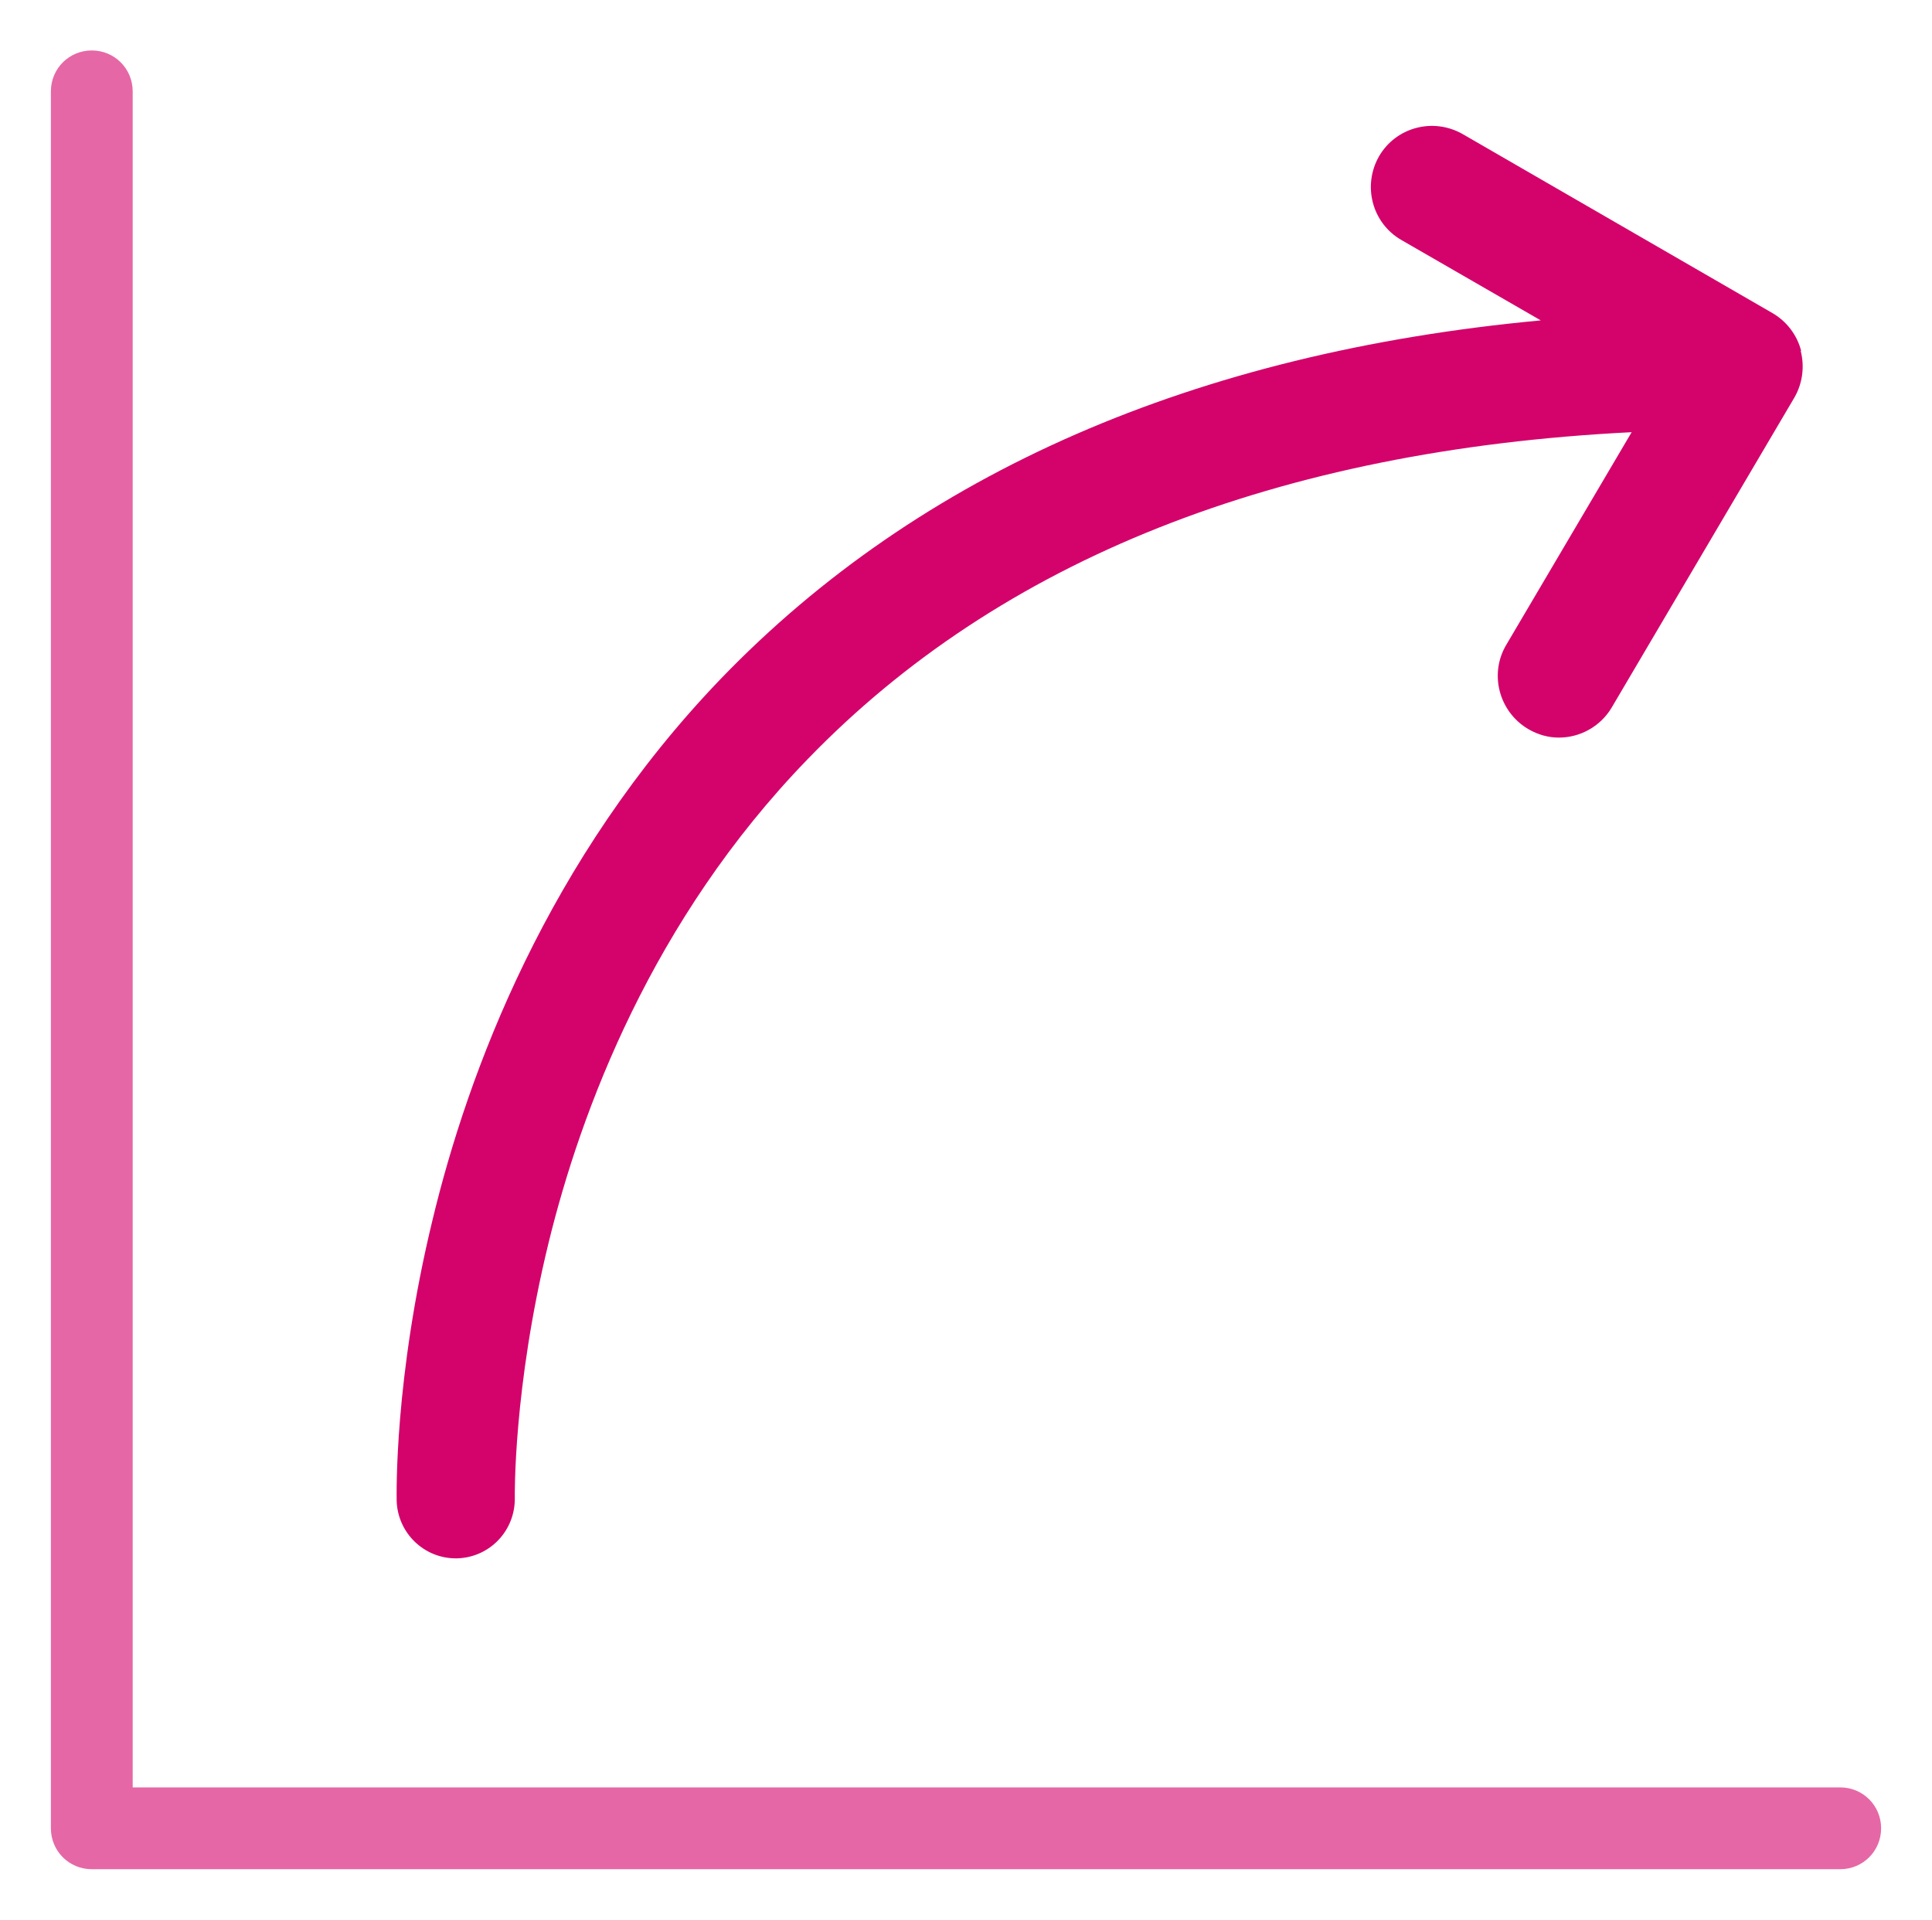 <?xml version="1.0" encoding="UTF-8"?>
<svg id="Layer_1" xmlns="http://www.w3.org/2000/svg" version="1.1" viewBox="0 0 425.2 422.4">
  <!-- Generator: Adobe Illustrator 29.0.1, SVG Export Plug-In . SVG Version: 2.1.0 Build 192)  -->
  <defs>
    <style>
      .st0 {
        fill: #d4026b;
      }

      .st1 {
        fill: #e667a6;
      }
    </style>
  </defs>
  <path class="st1" d="M405,411.3H20.2c-5,0-9-4-9-9V20.1c0-5,4-9,9-9s9,4,9,9v373.2h375.8c5,0,9,4,9,9s-4,9-9,9Z"/>
  <path class="st0" d="M396.4,77.2c-.9-3.5-3.2-6.5-6.3-8.3l-68.2-39.4c-6.5-3.7-14.7-1.5-18.4,4.9-3.7,6.5-1.5,14.7,4.9,18.4l30.7,17.7c-76.1,7.1-136.7,33.5-180.4,78.8-38.3,39.8-55.7,86.7-63.5,119.1-8.5,35-7.9,60.7-7.9,61.8.2,7.1,6,12.7,13,12.7s.2,0,.3,0c7.2-.2,12.8-6.1,12.7-13.3,0-.2-.4-24,7.4-56,7.1-29.1,22.8-71.2,57-106.5,42.4-43.9,103.4-68.1,181.4-72l-27.6,46.8c-3.8,6.4-1.6,14.7,4.8,18.5,2.2,1.3,4.5,1.9,6.8,1.9,4.6,0,9.1-2.4,11.6-6.6l40.2-68.2c1.8-3.1,2.3-6.8,1.4-10.3Z"/>
</svg>